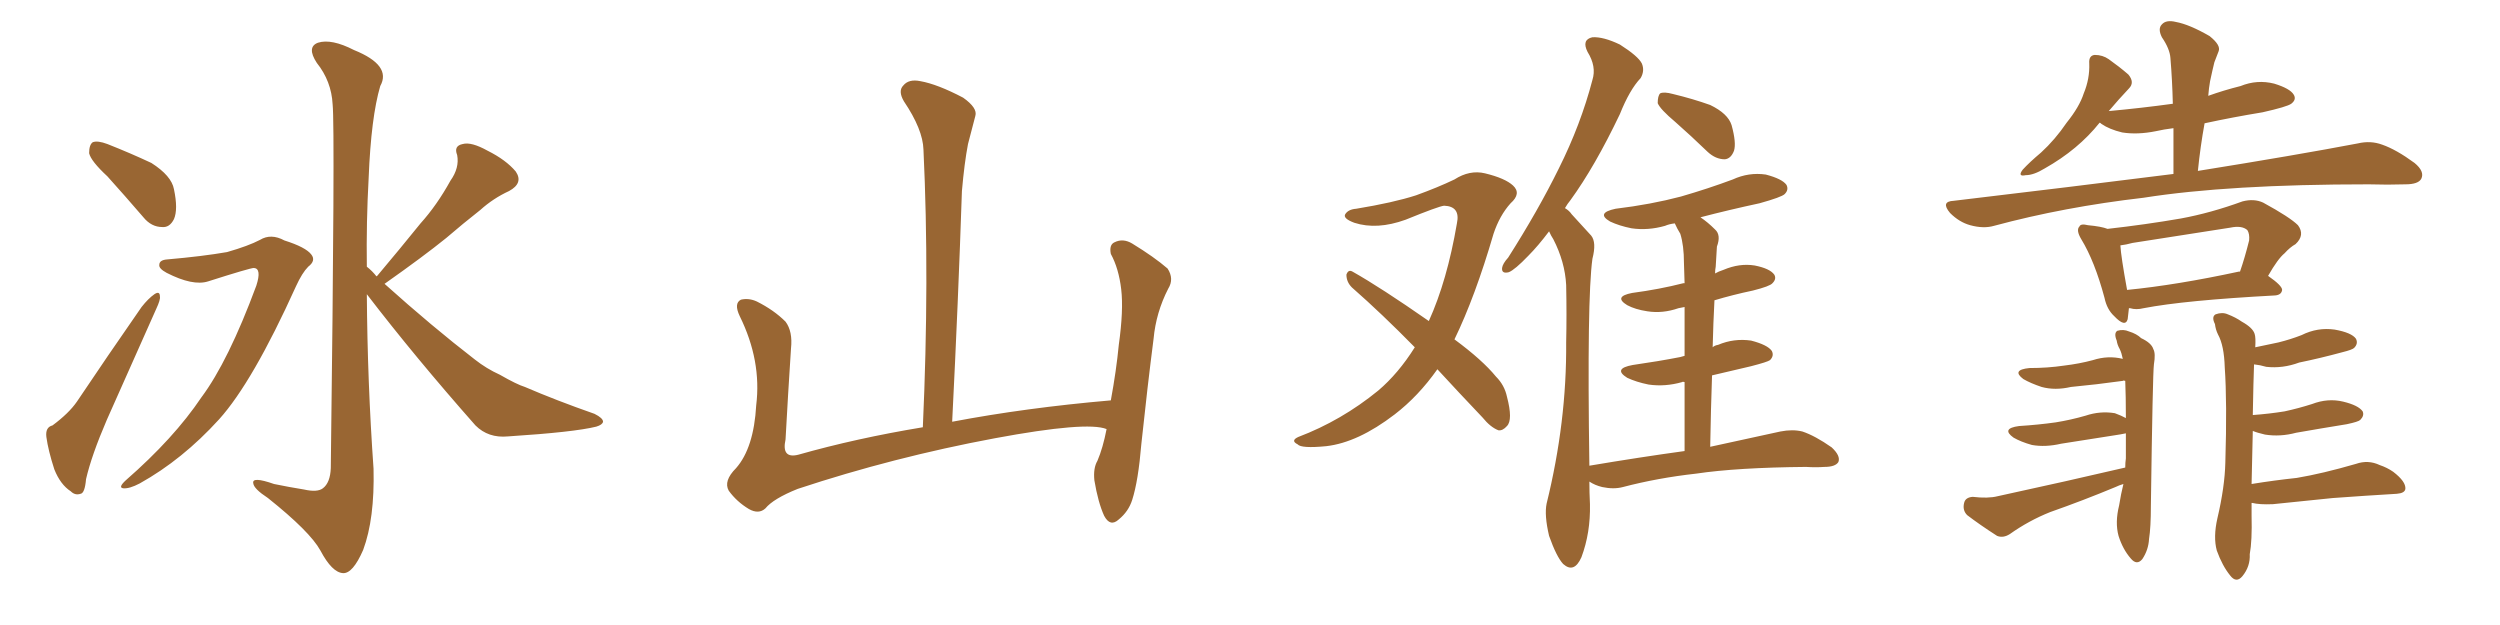 <svg xmlns="http://www.w3.org/2000/svg" xmlns:xlink="http://www.w3.org/1999/xlink" width="600" height="150"><path fill="#996633" padding="10" d="M25.78 42.33L25.78 42.33Q21.83 38.67 21.39 36.77L21.39 36.77Q21.39 34.72 22.27 34.13L22.27 34.13Q23.44 33.69 25.78 34.57L25.78 34.57Q31.35 36.77 36.33 39.11L36.33 39.11Q41.16 42.19 41.75 45.41L41.75 45.41Q42.77 50.24 41.75 52.59L41.75 52.59Q40.72 54.64 38.96 54.49L38.96 54.49Q36.33 54.49 34.42 52.15L34.42 52.15Q29.88 46.88 25.78 42.33ZM12.60 102.10L12.60 102.10Q16.55 99.17 18.46 96.39L18.46 96.39Q25.63 85.69 33.98 73.68L33.98 73.68Q35.60 71.63 37.06 70.61L37.06 70.61Q38.38 69.73 38.38 71.19L38.38 71.19Q38.53 71.92 37.50 74.12L37.50 74.12Q31.93 86.57 25.63 100.78L25.63 100.78Q21.97 109.28 20.65 114.99L20.65 114.99Q20.36 118.36 19.34 118.51L19.34 118.51Q18.02 118.95 16.99 117.92L16.99 117.92Q14.50 116.31 13.04 112.65L13.04 112.65Q11.57 108.11 11.13 104.88L11.13 104.88Q10.84 102.54 12.60 102.10ZM40.14 62.26L40.14 62.26Q48.63 61.52 54.49 60.50L54.49 60.50Q59.62 59.03 62.40 57.57L62.40 57.57Q65.04 55.96 68.26 57.71L68.26 57.71Q73.39 59.33 74.71 61.08L74.71 61.08Q75.88 62.55 73.97 64.01L73.97 64.01Q72.51 65.48 71.04 68.70L71.04 68.70Q60.64 91.70 52.59 100.63L52.59 100.63Q43.80 110.30 33.54 116.02L33.54 116.02Q31.05 117.33 29.59 117.19L29.59 117.19Q28.27 117.04 30.18 115.28L30.18 115.28Q41.75 105.18 48.34 95.36L48.34 95.36Q54.79 86.72 61.52 68.55L61.52 68.55Q62.84 64.45 60.94 64.31L60.94 64.31Q60.06 64.31 49.95 67.53L49.95 67.53Q46.29 68.70 39.99 65.48L39.99 65.48Q38.09 64.45 38.23 63.57L38.23 63.57Q38.23 62.40 40.14 62.26ZM90.38 66.36L90.38 66.36L90.38 66.36Q90.38 66.21 90.53 66.21L90.53 66.21Q95.95 59.77 100.93 53.61L100.93 53.61Q104.88 49.22 108.11 43.36L108.11 43.36Q110.30 40.28 109.72 37.21L109.72 37.21Q108.84 35.01 111.04 34.57L111.04 34.57Q113.09 33.98 117.04 36.18L117.04 36.18Q121.44 38.38 123.78 41.16L123.78 41.16Q125.68 43.95 122.17 45.85L122.17 45.85Q118.36 47.61 115.28 50.39L115.28 50.39Q111.18 53.61 107.08 57.13L107.08 57.13Q101.66 61.52 92.29 68.12L92.29 68.12Q103.71 78.37 113.96 86.28L113.96 86.28Q116.75 88.48 119.97 89.94L119.97 89.94Q124.07 92.29 125.98 92.87L125.98 92.87Q133.45 96.09 142.68 99.32L142.68 99.32Q144.73 100.34 144.73 101.22L144.73 101.22Q144.58 101.95 143.12 102.39L143.12 102.39Q137.84 103.71 121.88 104.74L121.88 104.74Q117.19 105.18 114.11 102.10L114.11 102.10Q99.61 85.69 88.04 70.61L88.04 70.61Q88.18 91.70 89.65 112.50L89.65 112.50Q89.94 124.51 87.16 131.98L87.16 131.98Q84.67 137.70 82.32 137.55L82.32 137.55Q79.69 137.40 76.90 132.13L76.90 132.13Q74.41 127.59 64.31 119.53L64.31 119.53Q60.94 117.33 60.79 116.02L60.79 116.02Q60.35 114.26 65.77 116.16L65.77 116.16Q69.29 116.89 72.95 117.48L72.95 117.48Q76.17 118.21 77.49 117.19L77.49 117.19Q79.25 115.87 79.39 112.35L79.39 112.35Q80.42 30.47 79.83 25.05L79.83 25.05Q79.54 19.48 76.03 15.09L76.03 15.09Q73.54 11.28 76.32 10.25L76.32 10.25Q79.54 9.23 84.96 12.01L84.96 12.01Q94.04 15.67 91.26 20.65L91.26 20.65Q89.06 28.13 88.48 42.63L88.48 42.63Q87.89 53.32 88.04 64.01L88.04 64.01Q89.36 65.04 90.38 66.36ZM265.58 102.98L265.58 102.98L265.58 102.98Q260.89 101.07 238.77 105.18L238.77 105.18Q214.45 109.72 191.46 117.33L191.46 117.33Q185.60 119.68 183.69 122.02L183.69 122.02Q182.08 123.49 179.74 122.17L179.74 122.17Q176.81 120.41 174.90 117.77L174.90 117.77Q173.58 115.43 176.66 112.35L176.66 112.35Q180.91 107.52 181.49 97.27L181.49 97.27Q182.81 86.57 177.54 75.88L177.54 75.88Q176.07 72.80 177.83 71.92L177.83 71.92Q179.74 71.48 181.64 72.36L181.64 72.36Q185.74 74.41 188.53 77.20L188.53 77.20Q190.28 79.54 189.84 83.64L189.84 83.64Q189.11 94.78 188.53 105.47L188.53 105.47Q187.50 110.16 191.60 109.13L191.60 109.13Q205.52 105.18 221.48 102.54L221.48 102.54Q223.10 66.80 221.63 35.89L221.63 35.89Q221.48 31.05 216.94 24.32L216.94 24.32Q215.48 21.83 216.80 20.51L216.80 20.51Q218.12 18.90 220.90 19.48L220.90 19.48Q225 20.21 231.15 23.44L231.15 23.44Q234.67 25.93 234.08 27.83L234.08 27.83Q233.35 30.62 232.32 34.57L232.32 34.57Q231.45 39.11 230.86 45.85L230.86 45.85Q229.98 72.22 228.52 101.22L228.52 101.22Q246.24 97.85 266.60 96.09L266.60 96.09Q267.92 88.92 268.51 82.76L268.51 82.76Q269.68 74.41 269.09 69.43L269.09 69.43Q268.51 64.45 266.60 60.94L266.60 60.94Q266.16 58.74 267.48 58.15L267.48 58.15Q269.53 57.13 271.73 58.45L271.73 58.45Q277.00 61.67 280.22 64.45L280.22 64.45Q281.84 66.94 280.37 69.29L280.37 69.29Q277.44 75 276.86 81.30L276.86 81.30Q275.39 92.72 273.93 106.49L273.93 106.49Q273.19 115.43 271.73 119.97L271.73 119.97Q270.85 122.75 268.51 124.66L268.51 124.66Q266.46 126.56 264.99 123.78L264.99 123.78Q263.53 120.56 262.65 115.28L262.65 115.28Q262.35 112.35 263.38 110.60L263.38 110.60Q264.70 107.52 265.58 102.98ZM344.97 88.62L344.97 88.62Q340.43 95.07 334.72 99.46L334.72 99.46Q325.93 106.20 318.31 107.08L318.31 107.08Q312.30 107.67 311.43 106.64L311.43 106.64Q309.67 105.76 311.57 104.88L311.57 104.88Q321.97 100.93 330.76 93.75L330.76 93.75Q335.60 89.65 339.55 83.35L339.55 83.35Q331.64 75.29 324.46 68.99L324.46 68.99Q323.14 67.68 323.14 65.92L323.14 65.92Q323.58 64.60 324.61 65.19L324.61 65.19Q331.35 68.99 342.92 77.05L342.92 77.05Q347.31 67.38 349.66 53.61L349.66 53.61Q350.54 49.51 346.58 49.37L346.58 49.37Q345.26 49.51 337.35 52.73L337.35 52.73Q330.47 55.22 325.05 53.47L325.05 53.47Q322.27 52.44 322.85 51.42L322.85 51.42Q323.58 50.24 325.49 50.10L325.49 50.10Q334.42 48.63 339.84 46.88L339.84 46.88Q345.12 44.97 349.07 43.07L349.07 43.07Q352.73 40.72 356.40 41.60L356.40 41.60Q361.23 42.77 363.13 44.53L363.13 44.53Q365.19 46.44 362.55 48.78L362.55 48.78Q359.91 51.71 358.45 56.10L358.45 56.10Q354.05 71.19 349.07 81.45L349.07 81.45Q355.81 86.43 359.03 90.38L359.03 90.38Q361.08 92.43 361.67 95.21L361.67 95.21Q363.13 100.78 361.67 102.25L361.67 102.25Q360.64 103.42 359.62 103.27L359.62 103.27Q357.71 102.54 355.81 100.20L355.81 100.20Q349.95 94.04 344.97 88.62ZM402.10 29.30L402.10 29.30Q398.44 26.22 397.85 24.76L397.85 24.76Q397.85 23.00 398.44 22.41L398.44 22.41Q399.32 21.97 401.51 22.56L401.51 22.56Q406.35 23.73 410.45 25.20L410.45 25.20Q414.70 27.25 415.58 30.03L415.58 30.03Q416.75 34.28 416.16 36.18L416.16 36.18Q415.43 38.09 413.96 38.23L413.96 38.23Q411.77 38.23 409.86 36.47L409.86 36.47Q405.76 32.52 402.10 29.30ZM404.30 108.25L404.30 108.25L404.30 108.25Q404.30 98.88 404.30 91.70L404.30 91.70Q403.86 91.55 403.71 91.70L403.71 91.70Q399.61 92.87 395.65 92.29L395.65 92.29Q392.72 91.70 390.53 90.67L390.53 90.67Q387.01 88.48 391.85 87.60L391.85 87.60Q398.00 86.72 403.27 85.69L403.27 85.69Q403.71 85.55 404.30 85.40L404.30 85.40Q404.30 78.22 404.30 73.68L404.30 73.68Q403.42 73.83 402.83 73.97L402.83 73.97Q399.02 75.29 395.36 74.71L395.36 74.71Q392.43 74.27 390.53 73.24L390.53 73.24Q387.16 71.19 391.70 70.31L391.70 70.31Q398.29 69.43 404.00 67.97L404.00 67.97Q404.15 67.97 404.30 67.97L404.30 67.97Q404.15 64.16 404.15 63.13L404.15 63.13Q404.15 58.89 403.27 56.10L403.27 56.10Q402.54 54.93 401.95 53.61L401.95 53.61Q400.63 53.76 399.61 54.20L399.61 54.20Q395.51 55.37 391.55 54.79L391.55 54.79Q388.62 54.20 386.43 53.17L386.43 53.17Q382.91 51.12 387.74 50.10L387.74 50.10Q396.24 49.07 403.42 47.17L403.42 47.17Q410.01 45.26 415.87 43.07L415.87 43.07Q419.68 41.31 423.78 41.89L423.78 41.89Q427.73 42.92 428.76 44.38L428.76 44.38Q429.35 45.56 428.32 46.58L428.32 46.58Q427.59 47.31 422.31 48.78L422.31 48.78Q414.84 50.39 408.11 52.15L408.11 52.15Q409.86 53.32 411.62 55.08L411.62 55.08Q413.09 56.40 412.06 59.18L412.06 59.18Q411.91 61.23 411.77 64.01L411.77 64.01Q411.62 64.75 411.62 65.63L411.62 65.63Q412.35 65.19 413.67 64.75L413.67 64.75Q417.48 63.13 421.14 63.72L421.14 63.72Q424.80 64.45 425.83 65.92L425.83 65.92Q426.42 66.94 425.39 67.97L425.39 67.97Q424.80 68.70 420.70 69.73L420.70 69.73Q415.87 70.75 411.47 72.07L411.47 72.07Q411.18 77.49 411.04 83.35L411.04 83.35Q411.47 82.91 412.35 82.76L412.35 82.76Q416.16 81.15 420.26 81.74L420.26 81.74Q424.22 82.76 425.24 84.23L425.24 84.23Q425.83 85.40 424.80 86.43L424.80 86.43Q424.22 86.87 420.26 87.89L420.26 87.89Q415.43 89.06 410.89 90.09L410.89 90.09Q410.60 98.29 410.45 107.23L410.45 107.23Q420.70 105.03 427.29 103.56L427.29 103.56Q430.22 102.98 432.57 103.56L432.57 103.56Q435.64 104.59 439.60 107.37L439.60 107.37Q441.80 109.42 441.21 110.89L441.21 110.89Q440.48 112.06 437.84 112.06L437.84 112.06Q435.79 112.21 433.45 112.06L433.45 112.06Q416.89 112.21 407.08 113.67L407.08 113.67Q397.85 114.70 389.50 116.89L389.50 116.89Q387.30 117.48 384.52 116.89L384.52 116.89Q382.76 116.46 381.45 115.58L381.45 115.58Q381.45 118.21 381.59 121.00L381.59 121.00Q381.74 127.88 379.54 133.74L379.54 133.74Q377.78 137.70 375.15 135.35L375.15 135.35Q373.54 133.59 371.78 128.61L371.78 128.61Q370.61 123.63 371.19 120.85L371.19 120.85Q376.03 101.22 375.88 82.18L375.88 82.18Q376.03 75.59 375.88 68.41L375.88 68.41Q375.59 62.84 372.80 57.42L372.80 57.42Q372.22 56.54 371.78 55.52L371.78 55.52Q369.14 59.03 366.80 61.38L366.80 61.38Q363.57 64.75 362.11 65.33L362.11 65.33Q360.35 65.77 360.50 64.31L360.50 64.31Q360.64 63.28 361.96 61.82L361.96 61.82Q369.14 50.54 374.12 40.43L374.12 40.43Q379.39 29.88 382.18 19.19L382.18 19.19Q383.20 15.97 381.01 12.45L381.01 12.45Q379.54 9.52 382.18 8.94L382.18 8.94Q384.81 8.79 388.77 10.69L388.77 10.69Q393.16 13.48 394.04 15.23L394.04 15.23Q394.78 16.99 393.75 18.75L393.75 18.75Q391.11 21.53 388.77 27.39L388.77 27.39Q382.76 39.99 376.90 48.05L376.90 48.05Q376.17 48.93 375.59 49.95L375.59 49.95Q376.61 50.54 377.20 51.42L377.20 51.42Q379.10 53.47 381.88 56.54L381.88 56.54Q383.20 58.15 382.18 62.11L382.18 62.11Q380.86 71.63 381.45 111.77L381.45 111.77Q393.60 109.72 404.30 108.25ZM527.49 41.02L527.49 41.02Q551.22 37.21 565.87 34.42L565.87 34.42Q568.95 33.69 571.73 34.72L571.73 34.72Q575.10 35.89 579.49 39.11L579.49 39.11Q581.98 41.16 581.10 42.92L581.10 42.92Q580.37 44.24 577.29 44.24L577.29 44.24Q573.05 44.38 568.51 44.24L568.51 44.24Q534.81 44.24 514.45 47.46L514.45 47.46Q495.41 49.66 478.56 54.20L478.56 54.20Q476.07 54.93 472.85 54.05L472.85 54.05Q470.21 53.32 468.02 51.12L468.02 51.12Q465.67 48.34 468.90 48.19L468.90 48.19Q497.31 44.82 521.63 41.75L521.63 41.75Q521.63 35.74 521.63 30.76L521.63 30.76Q519.29 31.05 517.38 31.49L517.38 31.49Q512.99 32.37 509.33 31.79L509.33 31.79Q506.25 31.05 504.35 29.74L504.35 29.74Q504.05 29.44 503.91 29.44L503.91 29.44Q498.78 35.89 490.72 40.43L490.72 40.43Q488.09 42.04 486.18 42.04L486.18 42.04Q484.13 42.48 485.45 40.72L485.45 40.72Q487.06 38.96 489.84 36.62L489.84 36.62Q493.21 33.54 496.00 29.44L496.00 29.44Q499.07 25.63 500.10 22.41L500.10 22.41Q501.56 18.90 501.42 15.23L501.42 15.23Q501.27 13.33 502.73 13.18L502.73 13.18Q504.64 13.18 506.10 14.21L506.10 14.21Q508.59 15.97 510.79 17.87L510.79 17.87Q512.40 19.78 510.94 21.24L510.94 21.24Q508.45 23.88 506.10 26.66L506.10 26.66Q514.01 25.93 521.48 24.90L521.48 24.90Q521.34 19.19 520.90 13.92L520.90 13.92Q520.75 11.72 518.85 8.94L518.85 8.94Q517.82 6.88 518.85 5.86L518.85 5.86Q519.87 4.69 522.22 5.27L522.22 5.27Q525.44 5.86 530.27 8.64L530.27 8.64Q533.06 10.84 532.47 12.30L532.47 12.30Q532.03 13.48 531.45 14.94L531.45 14.94Q531.01 16.70 530.42 19.48L530.42 19.48Q530.13 21.09 529.98 23.00L529.98 23.00Q533.64 21.68 537.74 20.65L537.74 20.65Q541.70 19.04 545.80 20.07L545.80 20.07Q549.61 21.24 550.49 22.71L550.49 22.71Q551.22 23.88 549.90 24.90L549.90 24.90Q548.88 25.63 543.02 26.95L543.02 26.95Q535.84 28.13 529.10 29.59L529.10 29.59Q528.08 35.16 527.49 41.02ZM544.34 66.21L544.34 66.21Q547.71 68.55 547.71 69.58L547.71 69.58Q547.56 70.75 546.09 70.90L546.09 70.90Q524.27 72.07 514.45 73.97L514.45 73.97Q512.70 74.41 511.23 73.97L511.23 73.97Q511.08 73.97 510.94 73.97L510.94 73.97Q510.79 75.59 510.64 76.61L510.64 76.61Q510.06 78.66 507.42 75.88L507.42 75.88Q505.66 74.27 505.08 71.48L505.08 71.48Q502.73 62.70 499.51 57.42L499.51 57.42Q498.19 55.22 499.07 54.35L499.07 54.35Q499.37 53.61 501.12 54.05L501.12 54.05Q504.35 54.35 505.81 54.93L505.81 54.93Q514.89 53.91 523.39 52.44L523.39 52.44Q530.57 51.12 538.18 48.34L538.18 48.34Q540.97 47.61 543.16 48.63L543.16 48.63Q549.61 52.15 551.51 54.05L551.51 54.05Q553.27 56.40 550.93 58.59L550.93 58.59Q549.61 59.33 548.29 60.79L548.29 60.79Q546.68 62.11 544.34 66.21ZM508.89 58.89L508.89 58.89Q509.03 61.52 510.50 69.58L510.50 69.58Q522.36 68.41 537.30 65.19L537.30 65.19Q537.45 65.19 537.60 65.19L537.60 65.19Q538.77 61.82 539.79 57.71L539.79 57.71Q539.94 56.10 539.36 55.22L539.36 55.22Q538.04 54.05 535.25 54.64L535.25 54.64Q523.83 56.40 511.82 58.30L511.82 58.30Q510.21 58.74 508.89 58.89ZM509.62 116.16L509.62 116.16Q508.59 116.46 507.71 116.89L507.71 116.89Q499.95 120.12 492.04 122.90L492.04 122.90Q486.91 124.95 482.37 128.17L482.37 128.17Q480.76 129.20 479.30 128.61L479.30 128.61Q475.20 125.98 472.12 123.63L472.12 123.63Q470.95 122.46 471.39 120.70L471.39 120.70Q471.68 119.38 473.44 119.24L473.44 119.24Q477.10 119.68 479.44 119.09L479.44 119.09Q496.29 115.43 510.06 112.21L510.06 112.21Q510.06 111.04 510.21 110.01L510.21 110.01Q510.21 106.79 510.21 104.00L510.21 104.00Q508.74 104.30 507.71 104.44L507.71 104.44Q500.98 105.47 494.68 106.49L494.68 106.49Q490.87 107.37 487.65 106.79L487.65 106.79Q485.01 106.05 483.25 105.03L483.25 105.03Q480.18 102.83 484.57 102.25L484.57 102.25Q489.26 101.95 493.36 101.37L493.36 101.37Q497.02 100.78 500.54 99.76L500.54 99.76Q504.05 98.58 507.57 99.17L507.57 99.17Q509.18 99.76 510.21 100.34L510.21 100.34Q510.21 95.07 510.06 91.41L510.06 91.41Q509.62 91.26 509.47 91.41L509.47 91.41Q503.17 92.29 497.02 92.87L497.02 92.87Q493.21 93.75 489.99 92.87L489.99 92.87Q487.35 91.99 485.60 90.97L485.60 90.97Q482.67 88.77 487.06 88.33L487.06 88.33Q491.46 88.33 495.41 87.74L495.41 87.74Q499.07 87.30 502.29 86.43L502.29 86.43Q505.96 85.25 509.47 86.13L509.47 86.13Q509.18 84.67 508.74 83.79L508.74 83.79Q508.15 82.76 508.01 81.74L508.01 81.74Q507.28 79.98 508.15 79.39L508.15 79.39Q509.62 78.96 510.94 79.54L510.94 79.54Q512.84 80.13 513.87 81.15L513.87 81.15Q516.36 82.32 516.80 83.79L516.80 83.79Q517.38 84.81 516.94 87.45L516.94 87.45Q516.65 89.65 516.21 121.44L516.21 121.44Q516.21 126.56 515.77 129.35L515.77 129.35Q515.63 131.98 514.16 134.18L514.16 134.18Q512.84 135.79 511.38 134.03L511.38 134.03Q509.47 131.84 508.45 128.61L508.45 128.61Q507.57 125.39 508.59 121.29L508.59 121.29Q509.03 118.51 509.62 116.16ZM540.38 116.16L540.38 116.16L540.38 116.16Q545.80 115.28 551.22 114.70L551.22 114.70Q557.37 113.67 565.43 111.33L565.43 111.33Q568.36 110.30 571.14 111.62L571.14 111.62Q572.90 112.21 574.37 113.23L574.37 113.23Q577.44 115.58 577.29 117.33L577.29 117.33Q577.15 118.36 575.24 118.51L575.24 118.51Q567.77 118.95 559.86 119.53L559.86 119.53Q554.44 120.12 545.51 121.00L545.51 121.00Q542.29 121.14 540.53 120.70L540.53 120.70Q540.53 120.70 540.38 120.70L540.38 120.70Q540.38 122.31 540.38 123.78L540.38 123.78Q540.53 129.79 539.94 133.01L539.94 133.01Q540.09 135.94 538.18 138.28L538.18 138.28Q536.72 140.04 535.25 138.13L535.25 138.13Q533.35 135.79 532.03 132.13L532.03 132.13Q531.15 128.91 532.18 124.37L532.18 124.37Q533.94 116.89 534.08 111.04L534.08 111.04Q534.52 96.53 533.94 88.18L533.94 88.18Q533.79 82.91 532.32 80.27L532.32 80.27Q531.74 79.10 531.59 77.78L531.59 77.78Q530.71 76.03 531.74 75.44L531.74 75.44Q533.35 74.85 534.67 75.44L534.67 75.44Q536.57 76.17 538.04 77.20L538.04 77.20Q540.67 78.66 541.11 80.13L541.11 80.13Q541.41 81.01 541.26 83.35L541.26 83.35Q544.19 82.76 546.83 82.18L546.83 82.18Q549.76 81.45 552.39 80.42L552.39 80.42Q556.20 78.52 560.30 79.10L560.30 79.10Q564.40 79.83 565.43 81.30L565.43 81.30Q566.02 82.47 564.99 83.50L564.99 83.50Q564.55 83.94 562.21 84.52L562.21 84.52Q556.79 85.99 551.81 87.01L551.81 87.01Q547.85 88.48 543.90 88.04L543.90 88.04Q542.43 87.60 540.97 87.45L540.97 87.45Q540.82 91.26 540.67 99.61L540.67 99.61Q544.63 99.32 548.29 98.73L548.29 98.73Q551.66 98.00 554.88 96.97L554.88 96.97Q558.69 95.51 562.35 96.39L562.35 96.39Q566.02 97.27 567.04 98.73L567.04 98.73Q567.48 99.76 566.46 100.78L566.46 100.78Q566.02 101.22 563.23 101.81L563.23 101.81Q556.93 102.83 551.07 103.86L551.07 103.86Q547.27 104.88 543.60 104.30L543.60 104.30Q541.70 103.86 540.67 103.42L540.67 103.42Q540.53 108.98 540.38 116.16Z"/></svg>